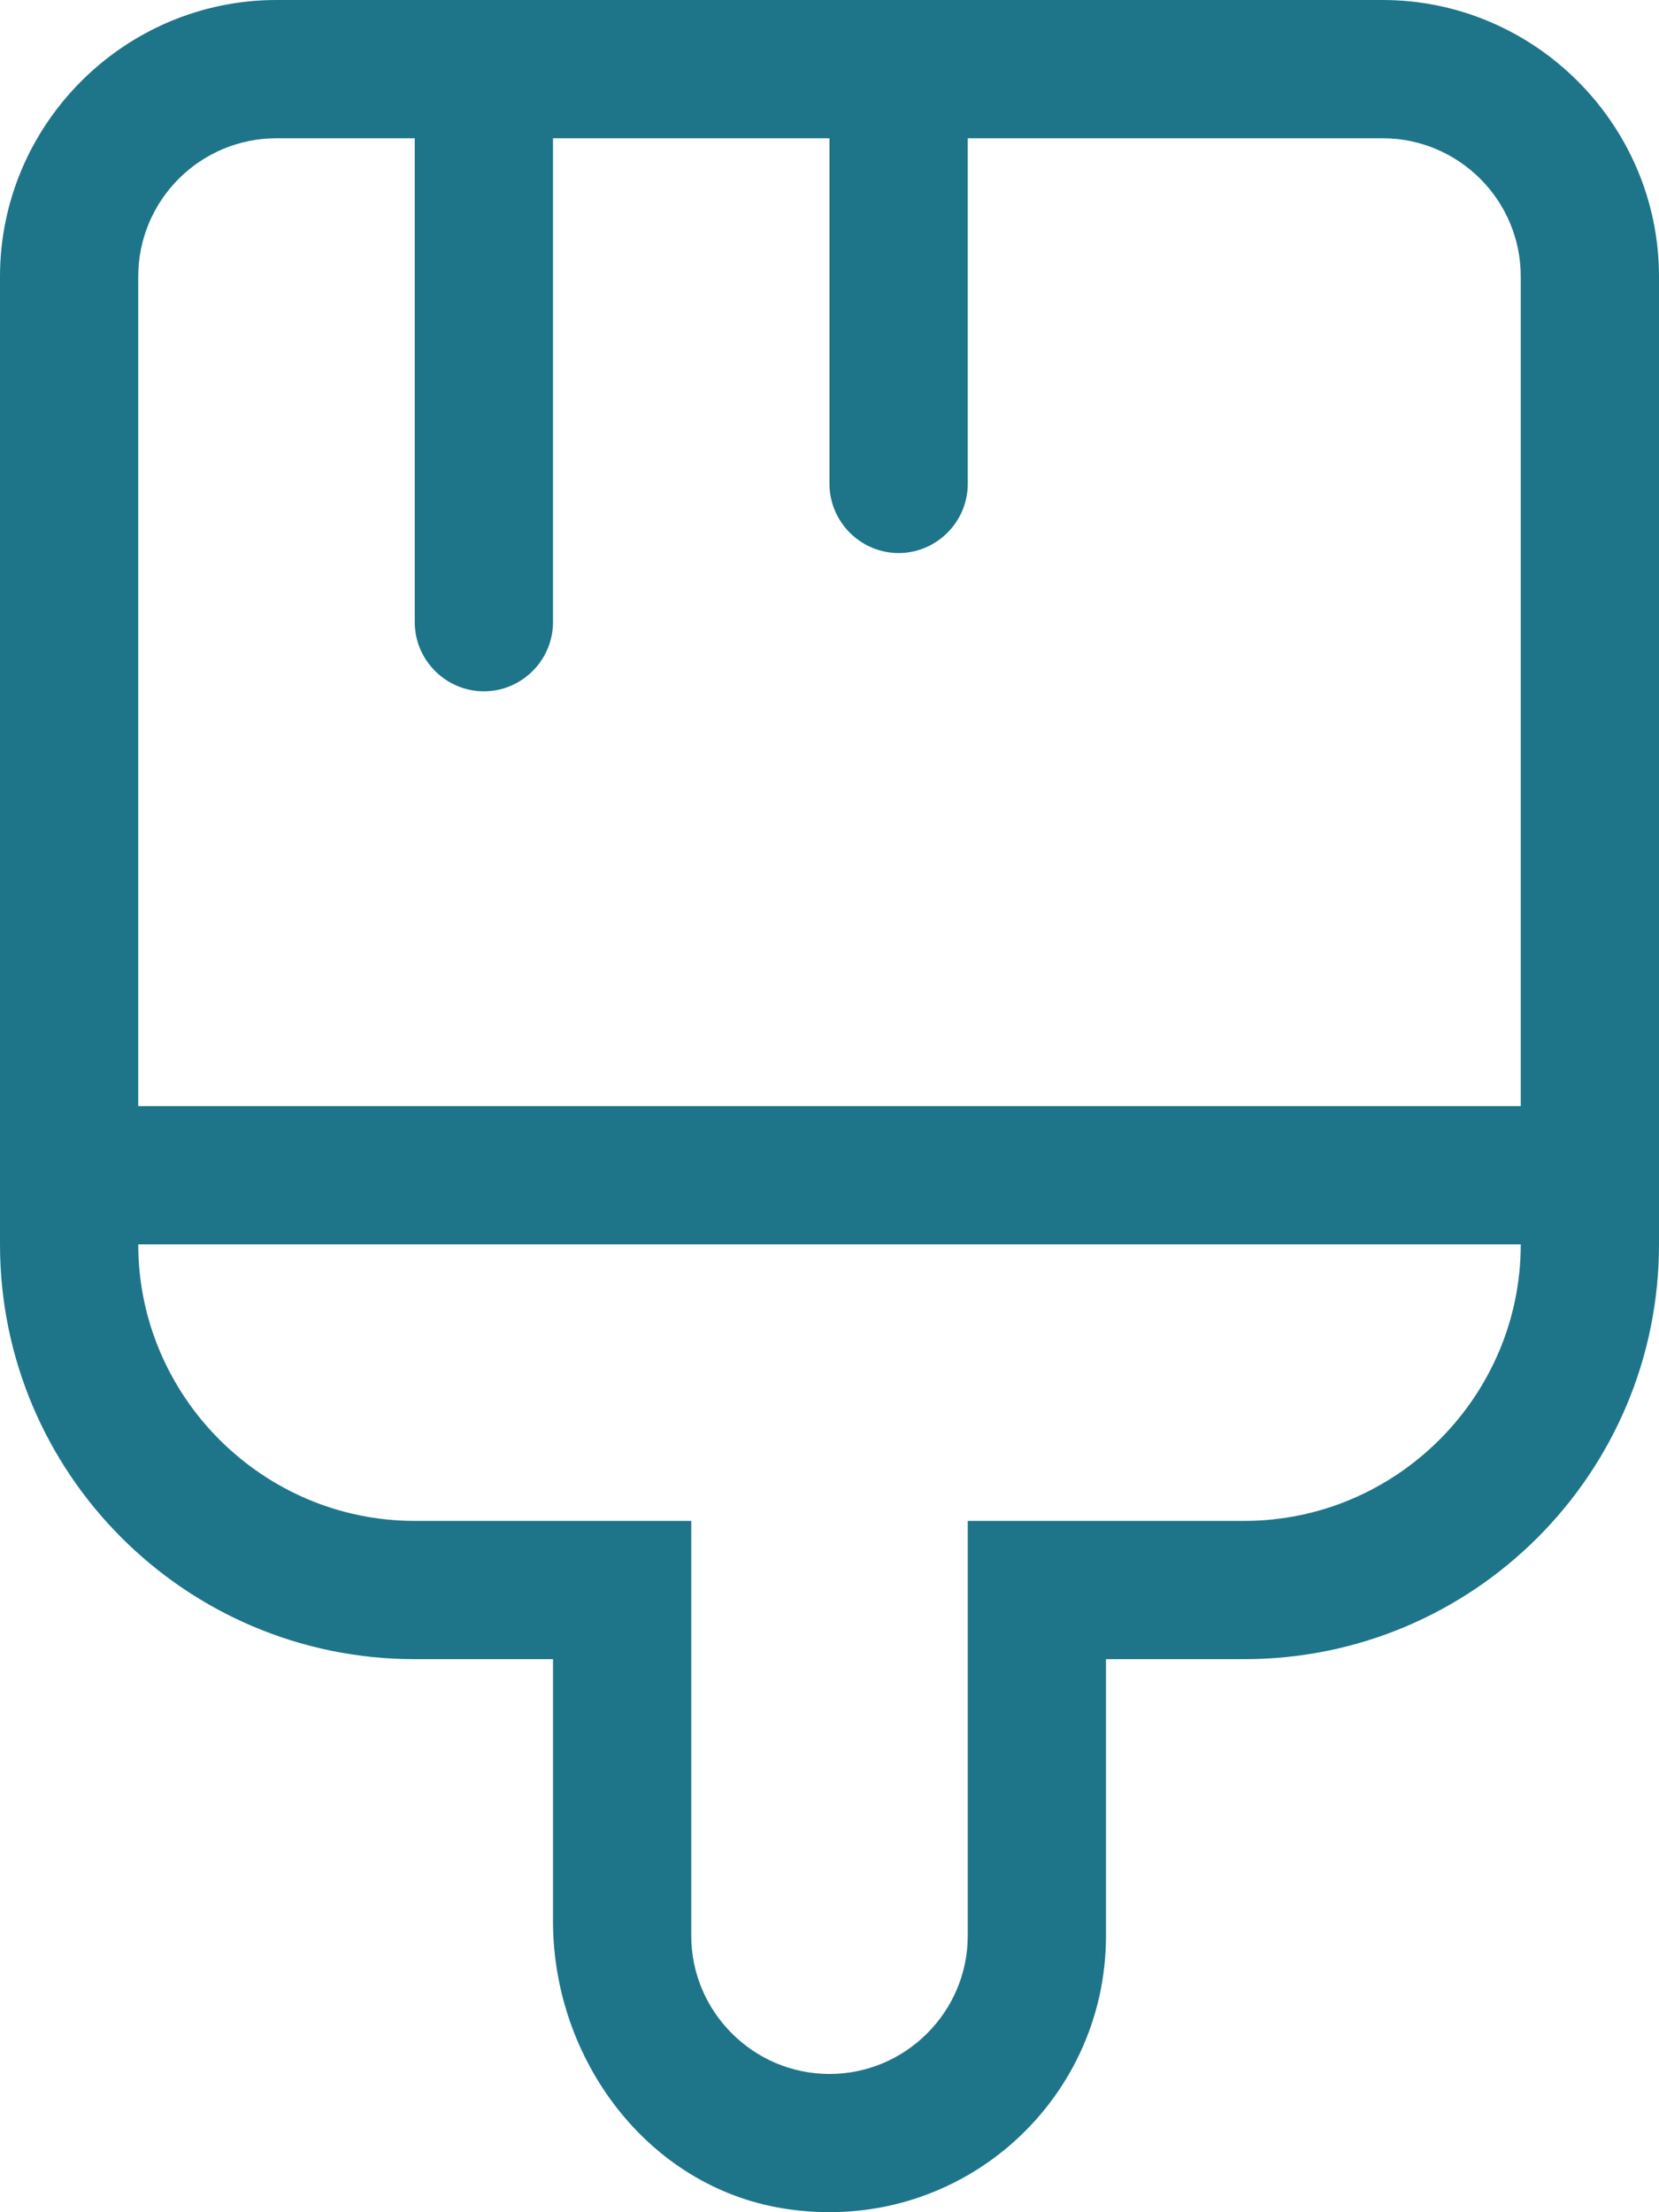 <svg width="18" height="24" viewBox="0 0 18 24" fill="none" xmlns="http://www.w3.org/2000/svg">
<path d="M15 0H3C1.35 0 0 1.35 0 3V13.5C0 15.985 2.015 18 4.5 18H6V20.843C6 22.338 7.023 23.721 8.498 23.959C10.378 24.262 12 22.823 12 21V18H13.5C15.985 18 18 15.985 18 13.5V3C18 1.35 16.65 0 15 0ZM13.5 16.5H10.5V21C10.5 21.826 9.826 22.5 9 22.5C8.174 22.5 7.5 21.826 7.5 21V16.5H4.5C2.85 16.5 1.5 15.15 1.5 13.5H16.5C16.5 15.15 15.15 16.5 13.5 16.5ZM16.5 12H1.5V3C1.5 2.172 2.172 1.5 3 1.5H4.5V6.75C4.5 7.162 4.838 7.5 5.25 7.5C5.662 7.5 6 7.162 6 6.75V1.5H9V5.25C9 5.662 9.338 6 9.75 6C10.162 6 10.5 5.662 10.5 5.25V1.5H15C15.828 1.5 16.5 2.172 16.5 3V12Z" fill="#1E7589"/>
</svg>
